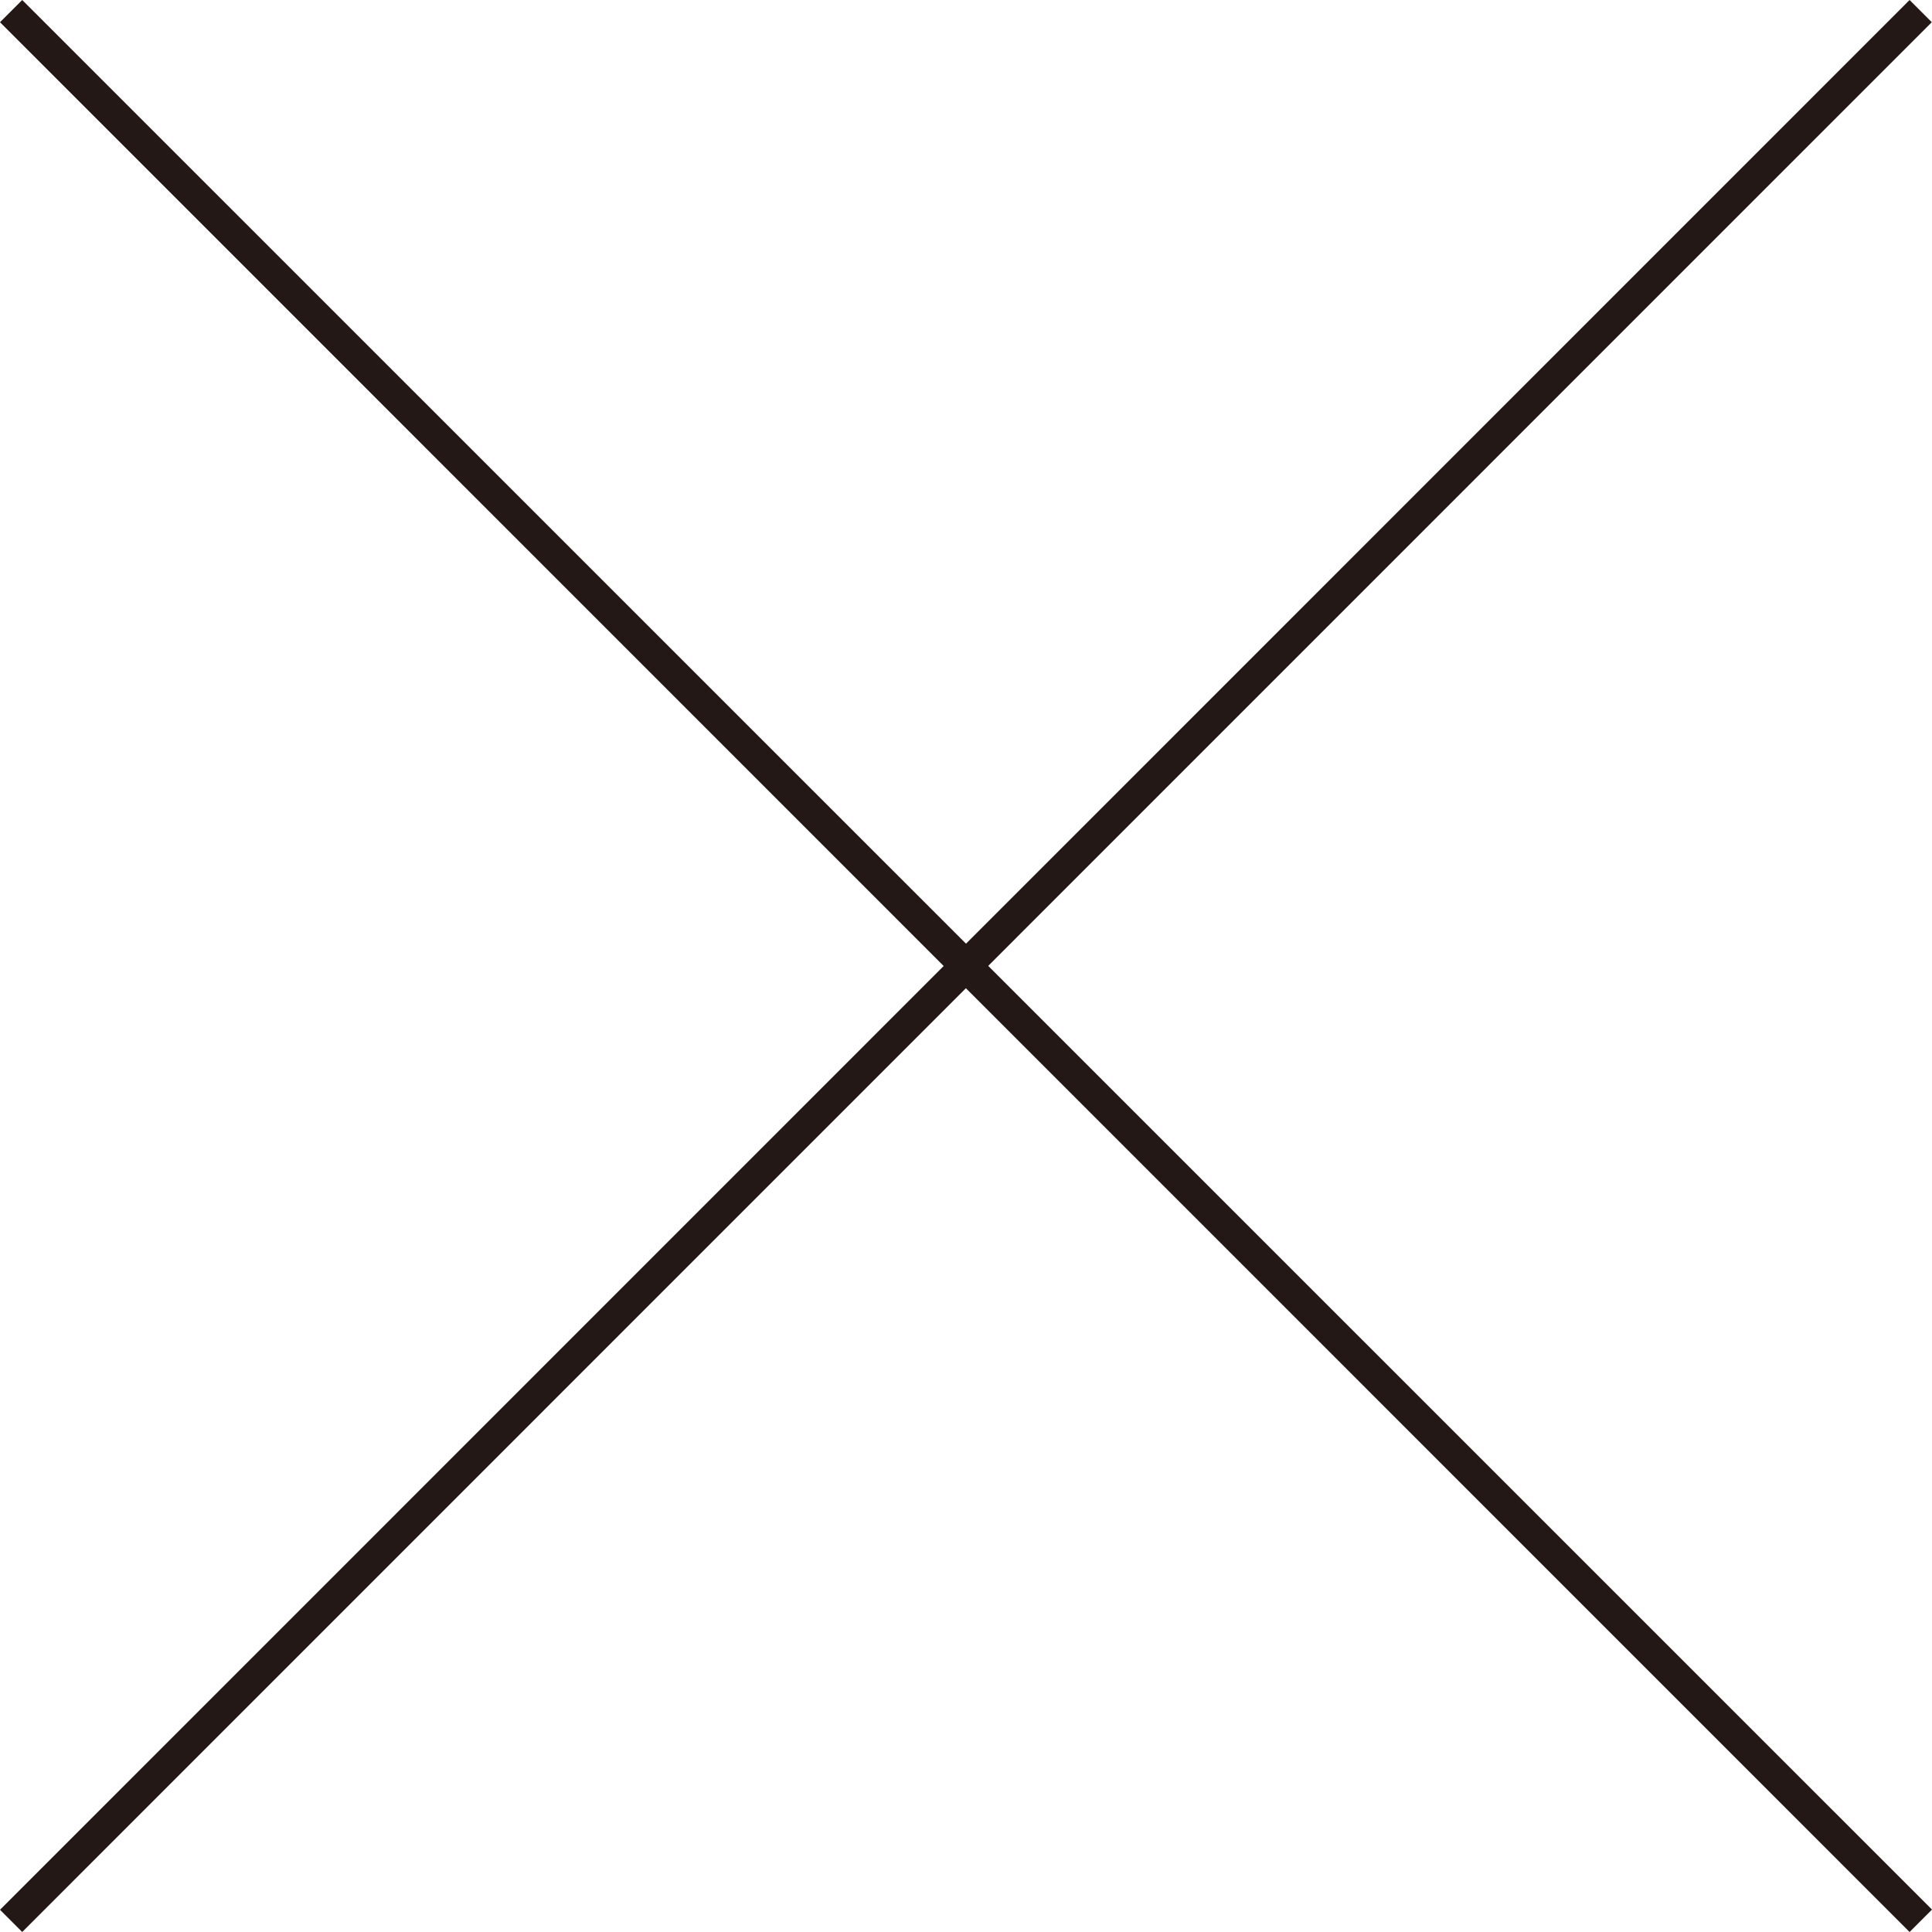 <svg xmlns="http://www.w3.org/2000/svg" width="46.1" height="46.1" viewBox="0 0 46.1 46.1"><g transform="translate(0.005 0.005)"><path d="M45.3,45.835-.265.265l.53-.53L45.835,45.3Z" transform="translate(0.26 0.26)" fill="#231815"/><path d="M.265,45.835l-.53-.53L45.3-.265l.53.53Z" transform="translate(0.26 0.26)" fill="#231815"/></g></svg>